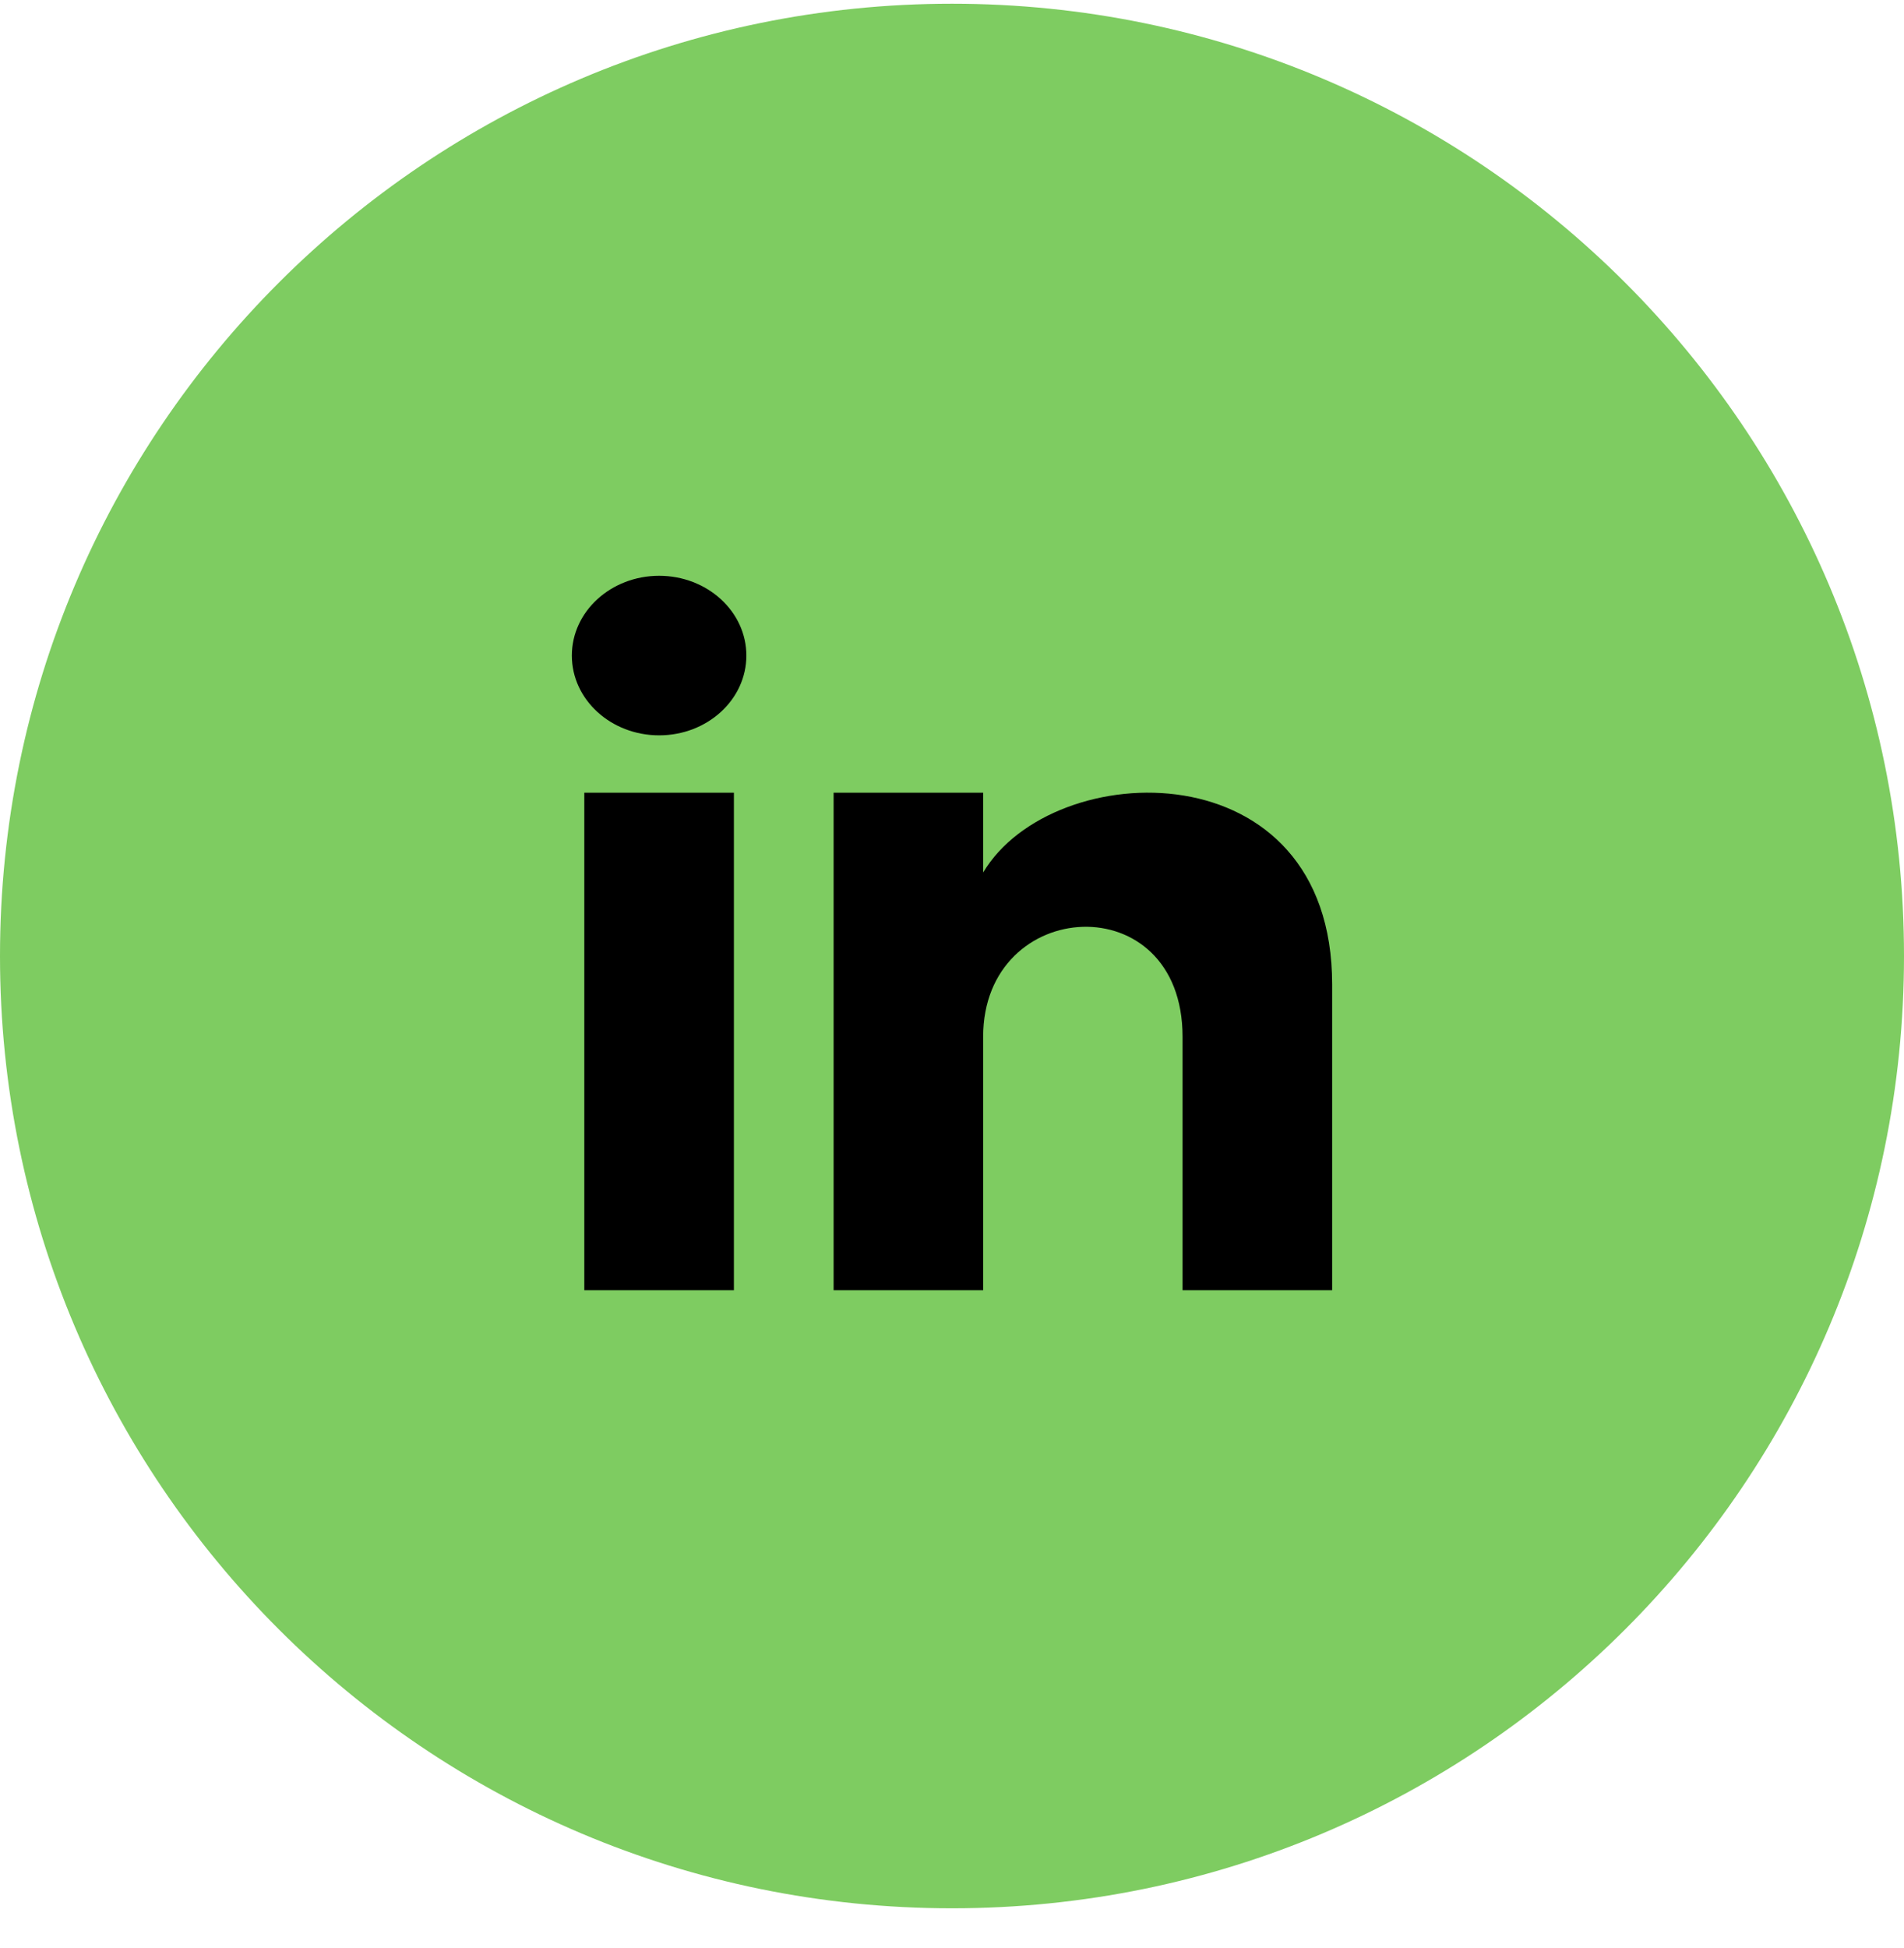<svg width="44" height="45" viewBox="0 0 44 45" fill="none" xmlns="http://www.w3.org/2000/svg">
<path d="M0 22.086C0 9.936 9.85 0.086 22 0.086C34.15 0.086 44 9.936 44 22.086C44 34.236 34.15 44.086 22 44.086C9.85 44.086 0 34.236 0 22.086Z" fill="#7ECC61"/>
<path d="M16.96 29.807H13.503V18.313H16.96V29.807ZM15.232 16.988C14.119 16.988 13.215 16.163 13.215 15.145C13.215 14.127 14.119 13.302 15.232 13.302C16.344 13.302 17.248 14.127 17.248 15.145C17.248 16.163 16.346 16.988 15.232 16.988ZM30.785 29.807H27.328V23.951C27.328 20.432 22.72 20.699 22.72 23.951V29.807H19.264V18.313H22.72V20.157C24.328 17.455 30.785 17.256 30.785 22.744V29.807Z" fill="black"/>
</svg>
